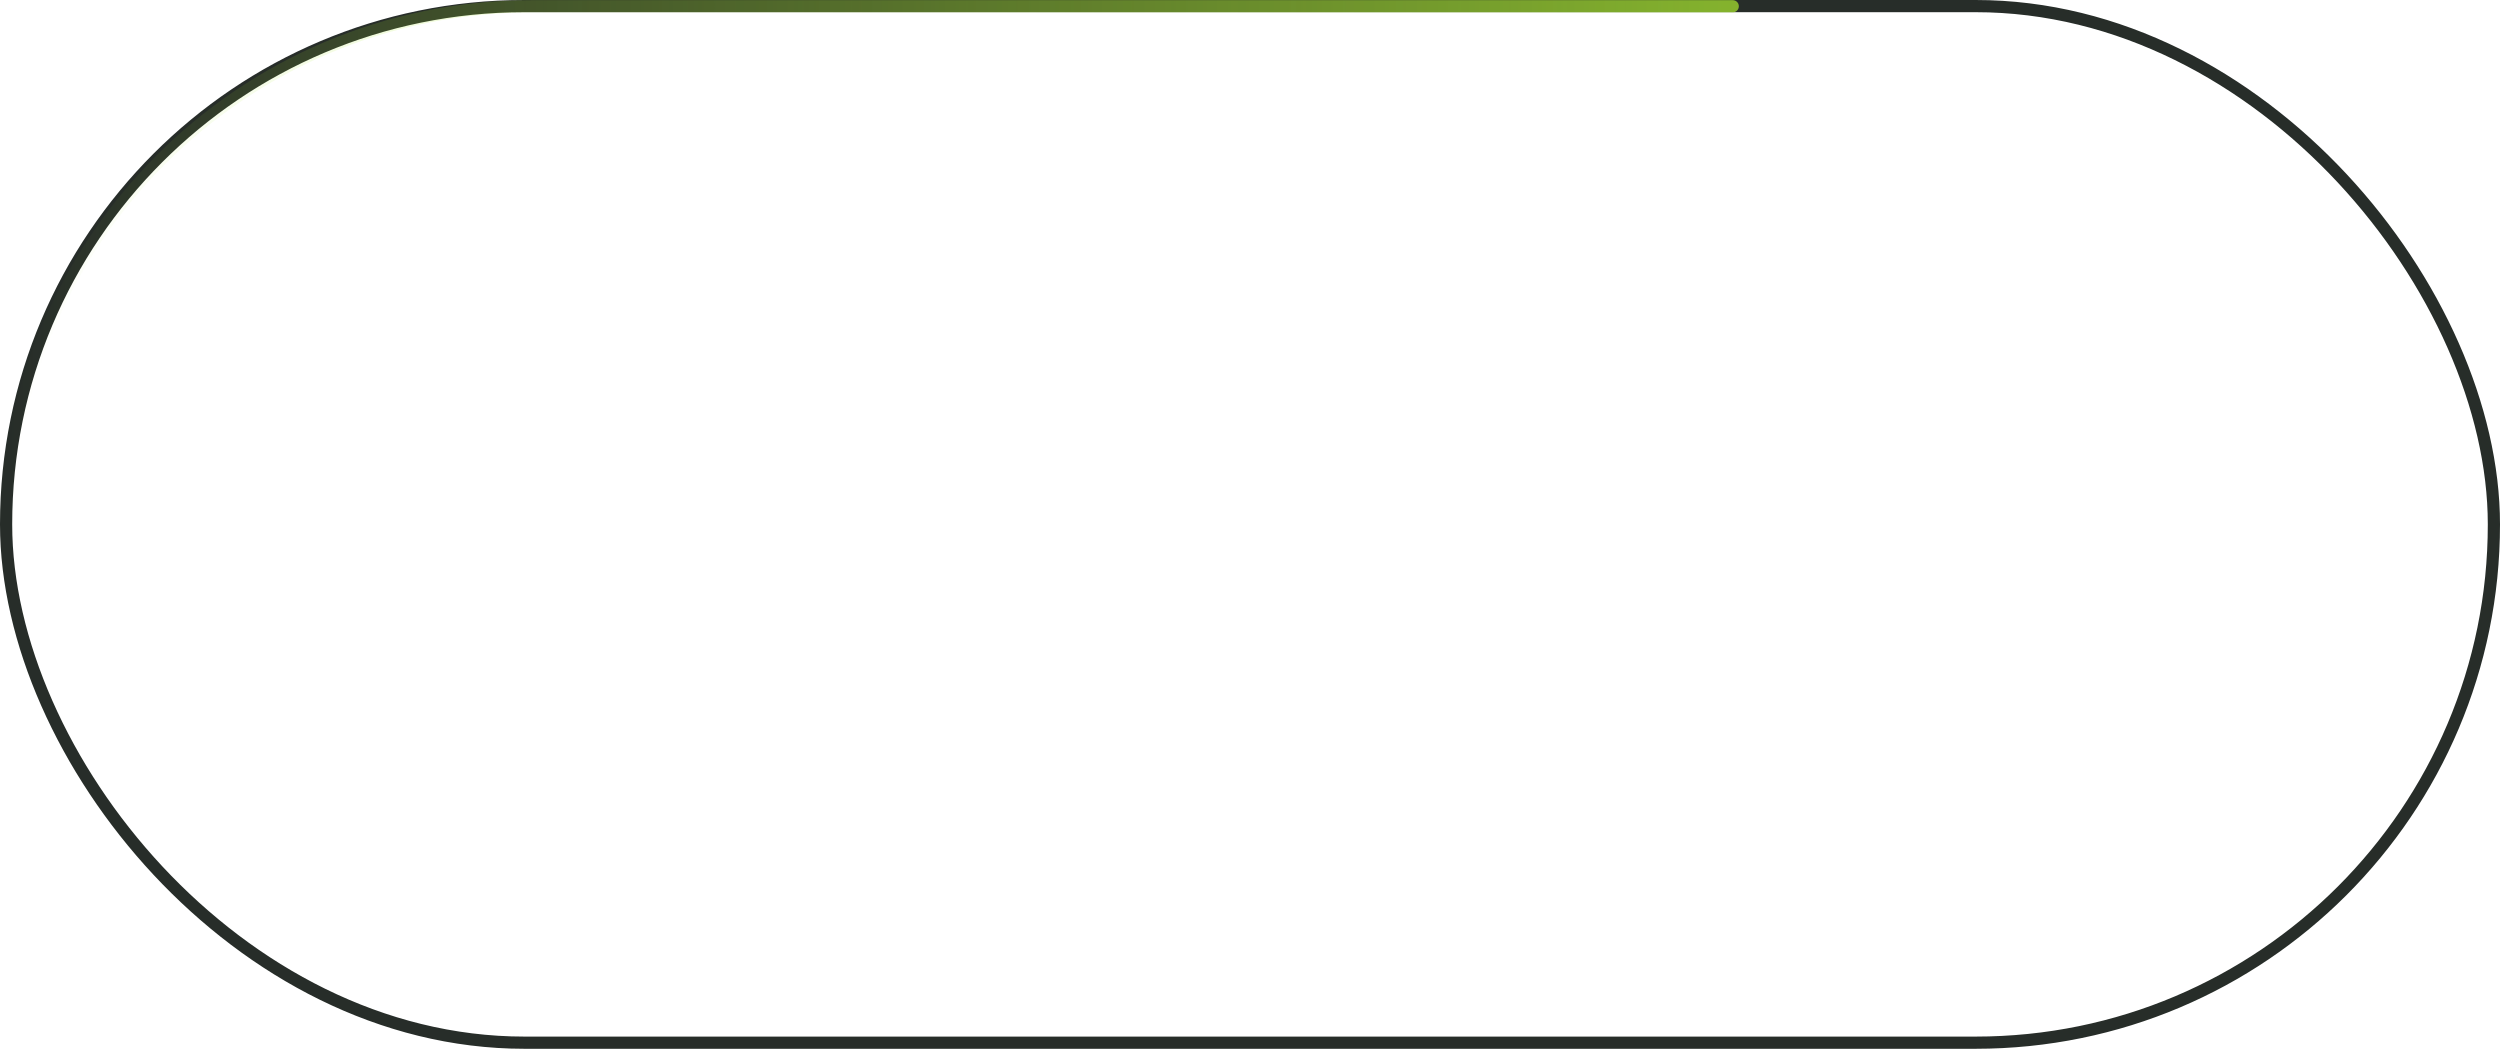 <svg width="205" height="86" viewBox="0 0 205 86" fill="none" xmlns="http://www.w3.org/2000/svg">
<rect x="0.5" y="0.5" width="204" height="85" rx="42.5" stroke="#272D29"/>
<path d="M142.085 0.513H43.585C19.837 0.513 0.585 19.765 0.585 43.513V43.513" stroke="url(#paint0_linear_103_3113)" stroke-linecap="round"/>
<defs>
<linearGradient id="paint0_linear_103_3113" x1="0.585" y1="43.513" x2="202.512" y2="43.513" gradientUnits="userSpaceOnUse">
<stop stop-color="#ACEB2F" stop-opacity="0"/>
<stop offset="1" stop-color="#ACEB2F"/>
</linearGradient>
</defs>
</svg>
